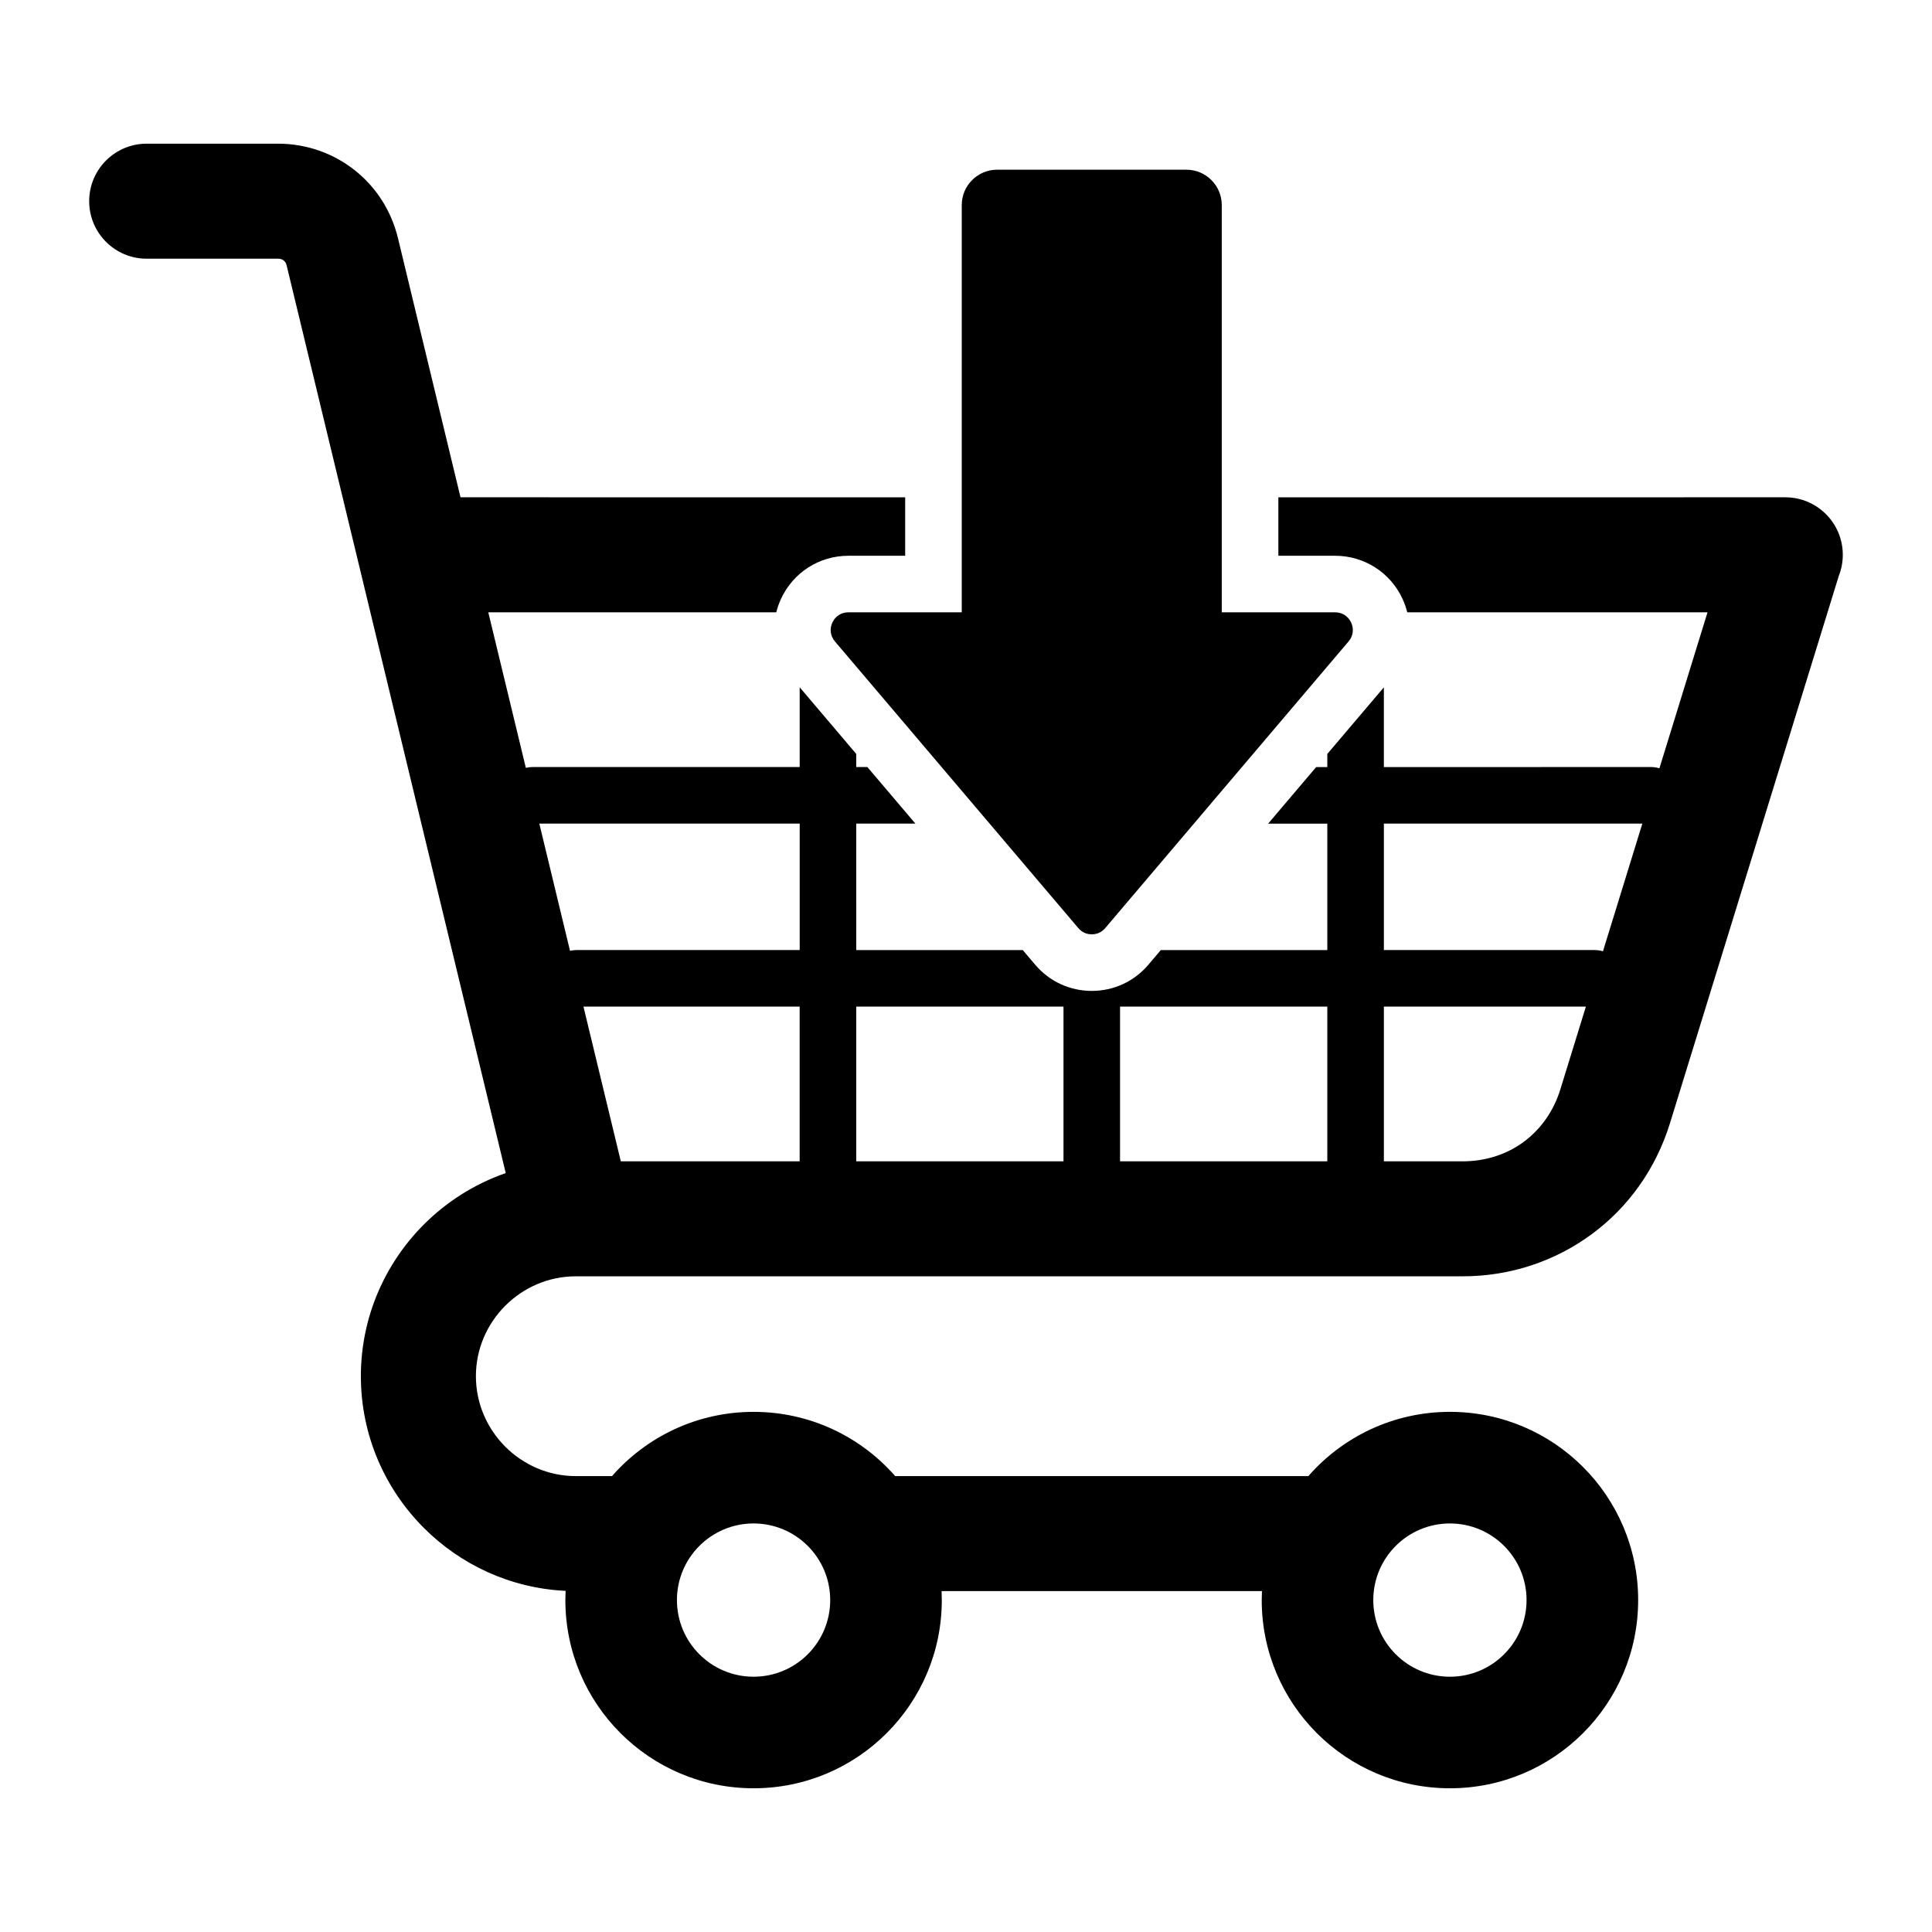 <?xml version="1.0" encoding="UTF-8"?>
<!-- Uploaded to: SVG Repo, www.svgrepo.com, Generator: SVG Repo Mixer Tools -->
<svg fill="#000000" width="800px" height="800px" version="1.1" viewBox="144 144 512 512" xmlns="http://www.w3.org/2000/svg">
 <path d="m219.95 214.29 58.078 240.59c-8.238 2.856-15.633 7.559-21.68 13.602-10.312 10.312-16.715 24.555-16.715 40.23 0 15.676 6.402 29.918 16.715 40.23 9.719 9.719 22.93 15.965 37.539 16.652-0.035 0.809-0.059 1.621-0.059 2.441 0 27.547 22.332 49.879 49.879 49.879s49.879-22.332 49.879-49.879c0-0.797-0.02-1.59-0.059-2.379h84.902c-0.035 0.789-0.059 1.578-0.059 2.379 0 27.547 22.332 49.879 49.879 49.879s49.879-22.332 49.879-49.879c0-27.547-22.332-49.879-49.879-49.879-14.961 0-28.383 6.59-37.523 17.023l-109.49 0.004c-9.141-10.434-22.562-17.023-37.523-17.023-14.961 0-28.383 6.59-37.523 17.023h-9.598c-7.262 0-13.875-2.981-18.684-7.789-4.801-4.809-7.789-11.418-7.789-18.684 0-7.262 2.981-13.875 7.789-18.684s11.418-7.789 18.684-7.789h235.02c12.727 0 24.578-4.051 34.258-11.199 9.609-7.09 16.941-17.219 20.703-29.422l44.715-144.96c0.691-1.742 1.07-3.637 1.07-5.625 0-8.418-6.824-15.242-15.242-15.242l-134.34 0.004v15.492h15.047c7.711 0 14.621 4.418 17.855 11.414 0.539 1.164 0.957 2.363 1.258 3.578h79.57l-12.746 41.332c-0.699-0.215-1.438-0.332-2.211-0.332l-70.812 0.004v-21.133l-14.988 17.656v3.481h-2.953l-12.727 14.988h15.68v33.508h-44.129l-3.289 3.879c-3.769 4.441-9.172 6.941-15 6.941-5.824 0-11.23-2.504-15-6.941l-3.289-3.879h-44.129l-0.004-33.516h15.68l-12.727-14.988h-2.953v-3.481l-14.988-17.656v21.133l-70.812 0.004c-0.605 0-1.195 0.074-1.758 0.211l-9.949-41.211h76.316c0.301-1.211 0.719-2.414 1.258-3.578 3.238-6.996 10.145-11.414 17.855-11.414h15.047v-15.492l-117.84-0.004-16.566-68.641c-1.789-7.414-5.918-13.672-11.52-18.078-5.625-4.43-12.676-6.992-20.27-6.992h-34.809c-8.418 0-15.242 6.824-15.242 15.242 0 8.418 6.824 15.242 15.242 15.242h34.816c0.598 0 1.102 0.164 1.453 0.441 0.383 0.301 0.668 0.746 0.797 1.289zm216.95 175.66c-0.922 1.086-2.144 1.652-3.57 1.652-1.422 0-2.648-0.566-3.57-1.652l-64.496-75.961c-1.207-1.422-1.465-3.305-0.684-5 0.781-1.695 2.383-2.719 4.25-2.719h30.039l0.004-107.93c0-5.16 4.207-9.367 9.367-9.367h50.172c5.16 0 9.367 4.207 9.367 9.367v107.93h30.039c1.867 0 3.469 1.023 4.25 2.719 0.781 1.695 0.531 3.574-0.684 5zm-141.84 6.023-8.133-33.707h69v33.508h-59.148c-0.59 0-1.164 0.07-1.719 0.199zm215.68-0.199v-33.508h68.496l-10.438 33.84c-0.699-0.215-1.438-0.332-2.211-0.332zm0 14.988h53.535l-6.766 21.93c-1.793 5.824-5.246 10.621-9.75 13.945-4.43 3.269-10.02 5.129-16.16 5.129h-20.859zm-139.83 0h54.926v41.004h-54.926zm69.914 41.004v-41.004h54.926v41.004zm-142.2-41.004h57.293v41.004h-47.395zm229.62 136.97c11.215 0 20.309 9.09 20.309 20.309s-9.09 20.309-20.309 20.309c-11.215 0-20.309-9.09-20.309-20.309s9.094-20.309 20.309-20.309zm-184.54 0c11.215 0 20.309 9.09 20.309 20.309s-9.09 20.309-20.309 20.309c-11.215 0-20.309-9.09-20.309-20.309s9.094-20.309 20.309-20.309z" fill-rule="evenodd"/>
</svg>
